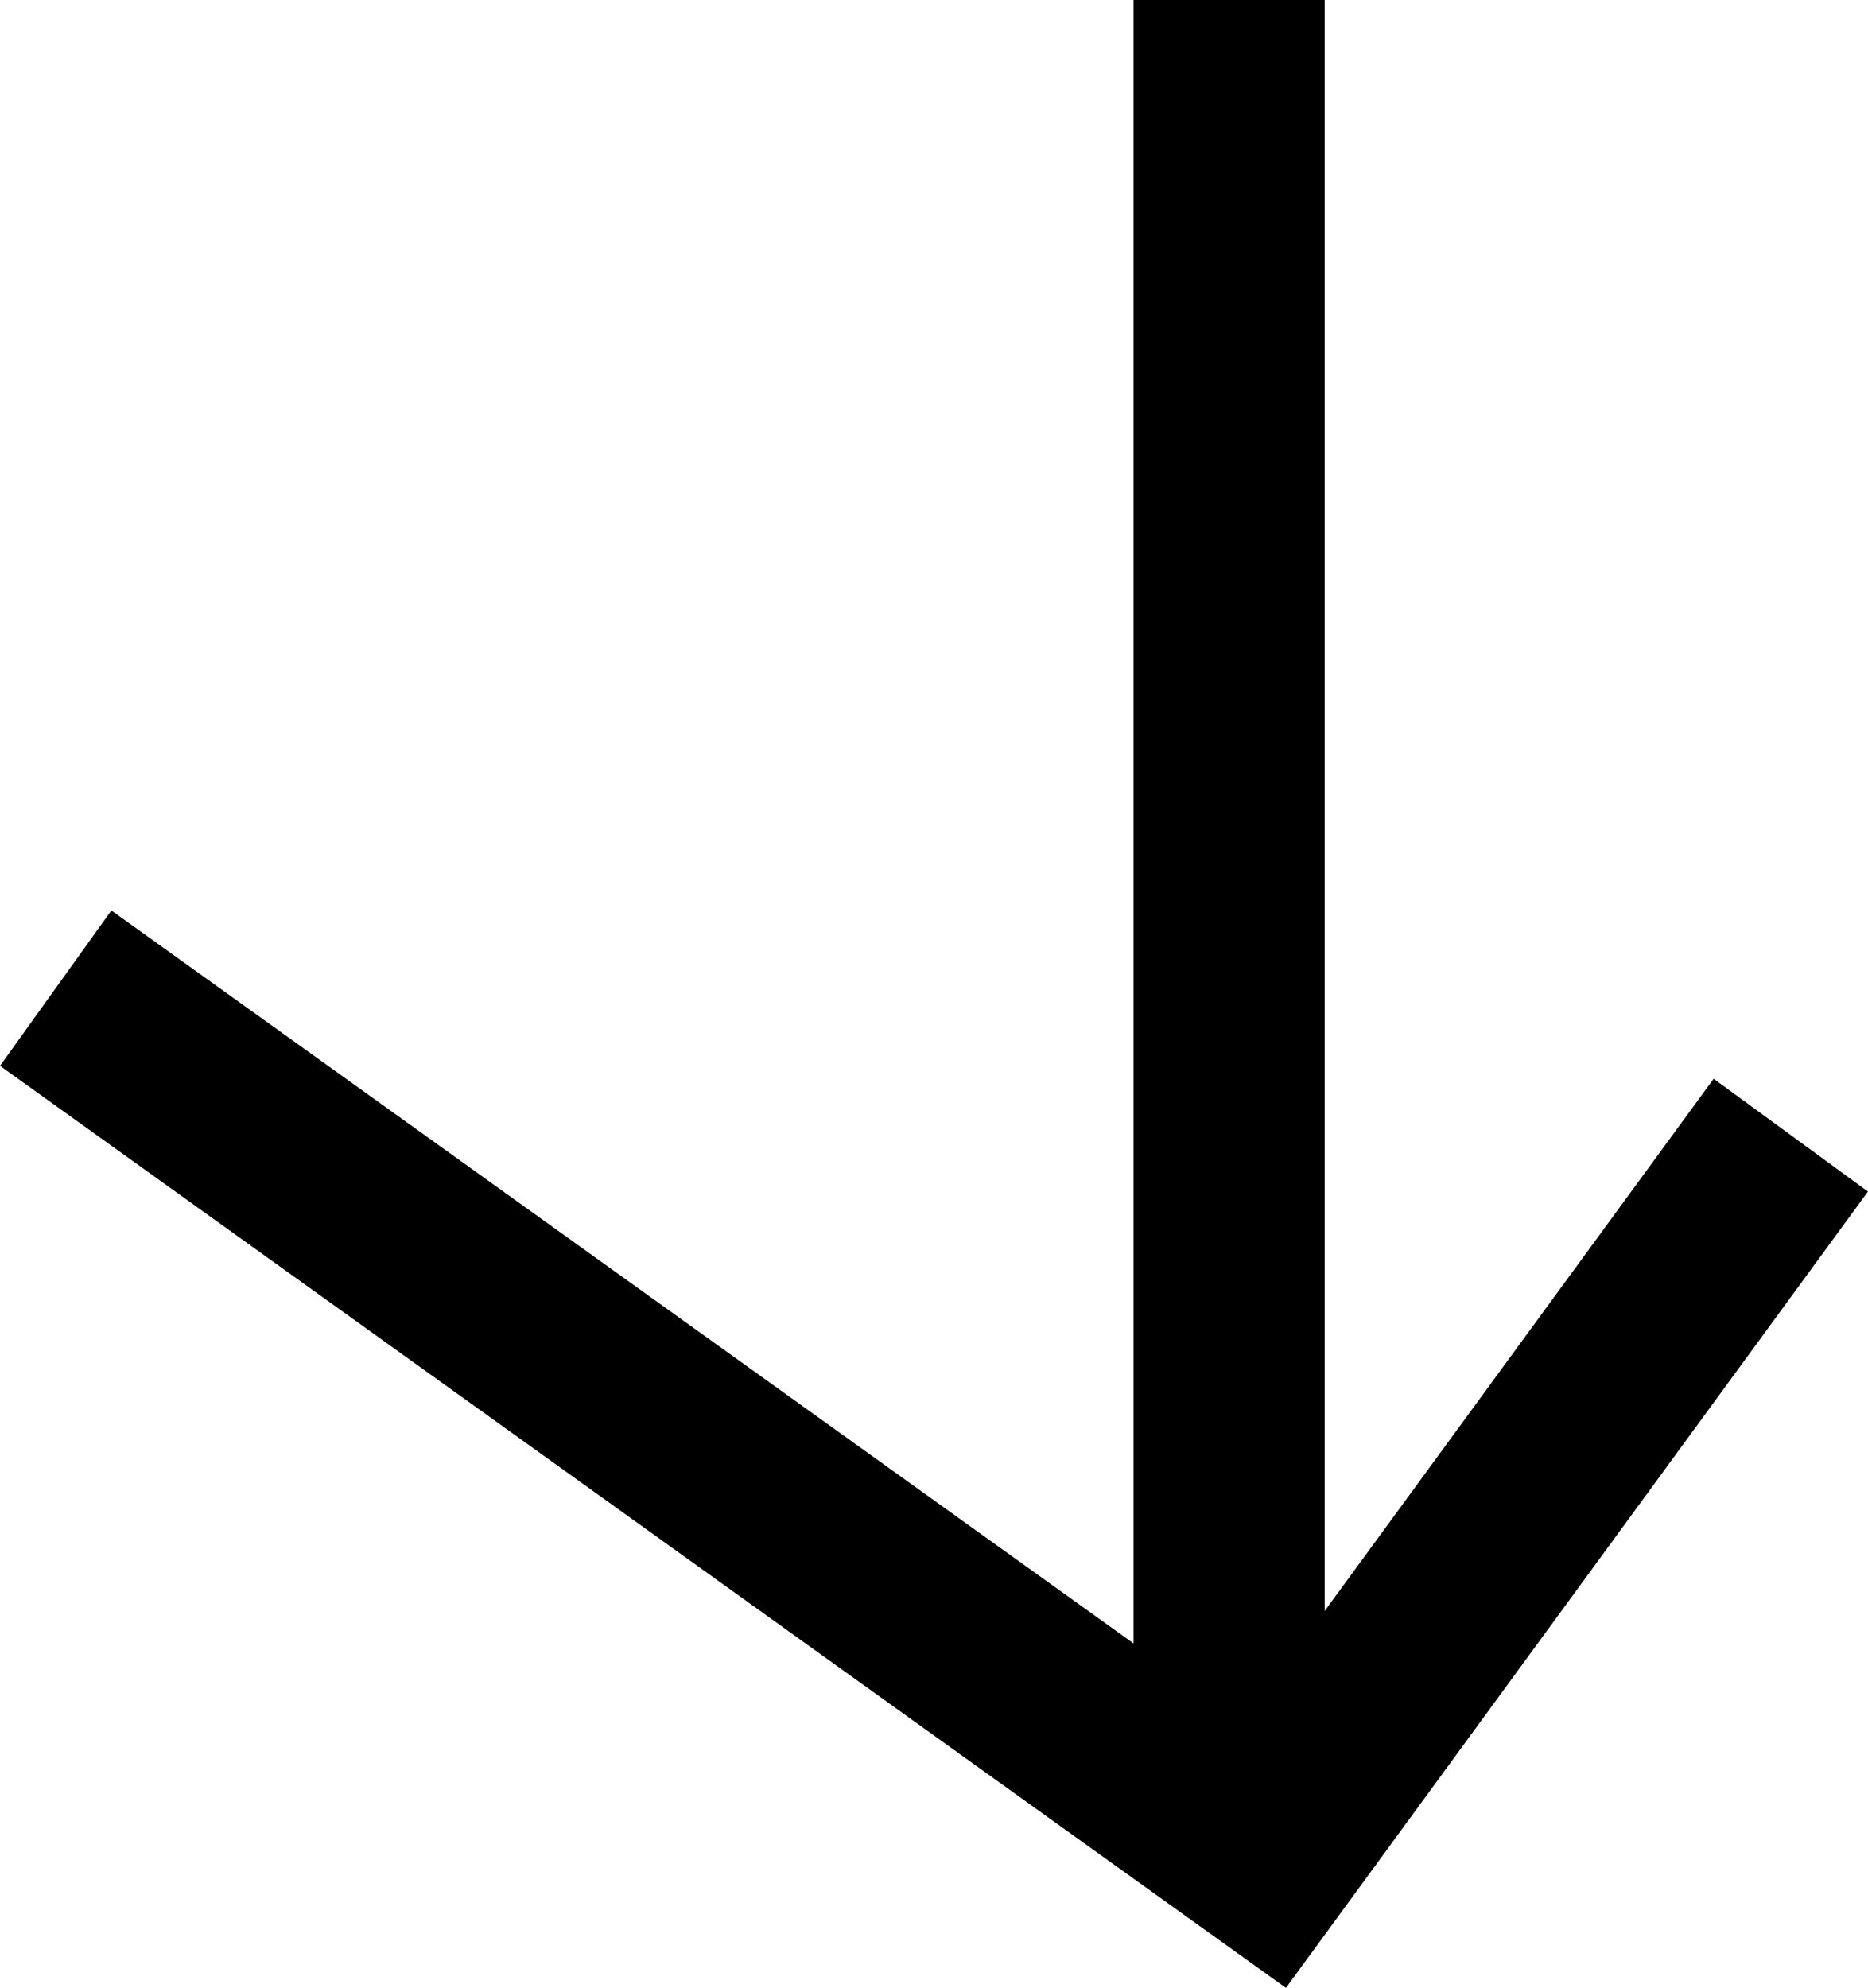 <svg xmlns="http://www.w3.org/2000/svg" width="19.549" height="20.8" viewBox="0 0 19.549 20.8">
	<g data-name="Gruppe 610" transform="translate(1234.482 -782.537) rotate(90)">
		<g id="Gruppe_487" data-name="Gruppe 487" transform="translate(782.537 1221.619) rotate(-90)">
			<path id="Pfad_662" data-name="Pfad 662" d="M0,18.089V0" transform="translate(0)" fill="none" stroke="#000" stroke-width="2"/>
		</g>
		<g id="Gruppe_488" data-name="Gruppe 488" transform="translate(792.876 1233.899) rotate(-90)">
			<path id="Pfad_661" data-name="Pfad 661" d="M0,0,12.652,9.07l5.506-7.532" transform="translate(0)" fill="none" stroke="#000" stroke-width="2"/>
		</g>
	</g>
</svg>
